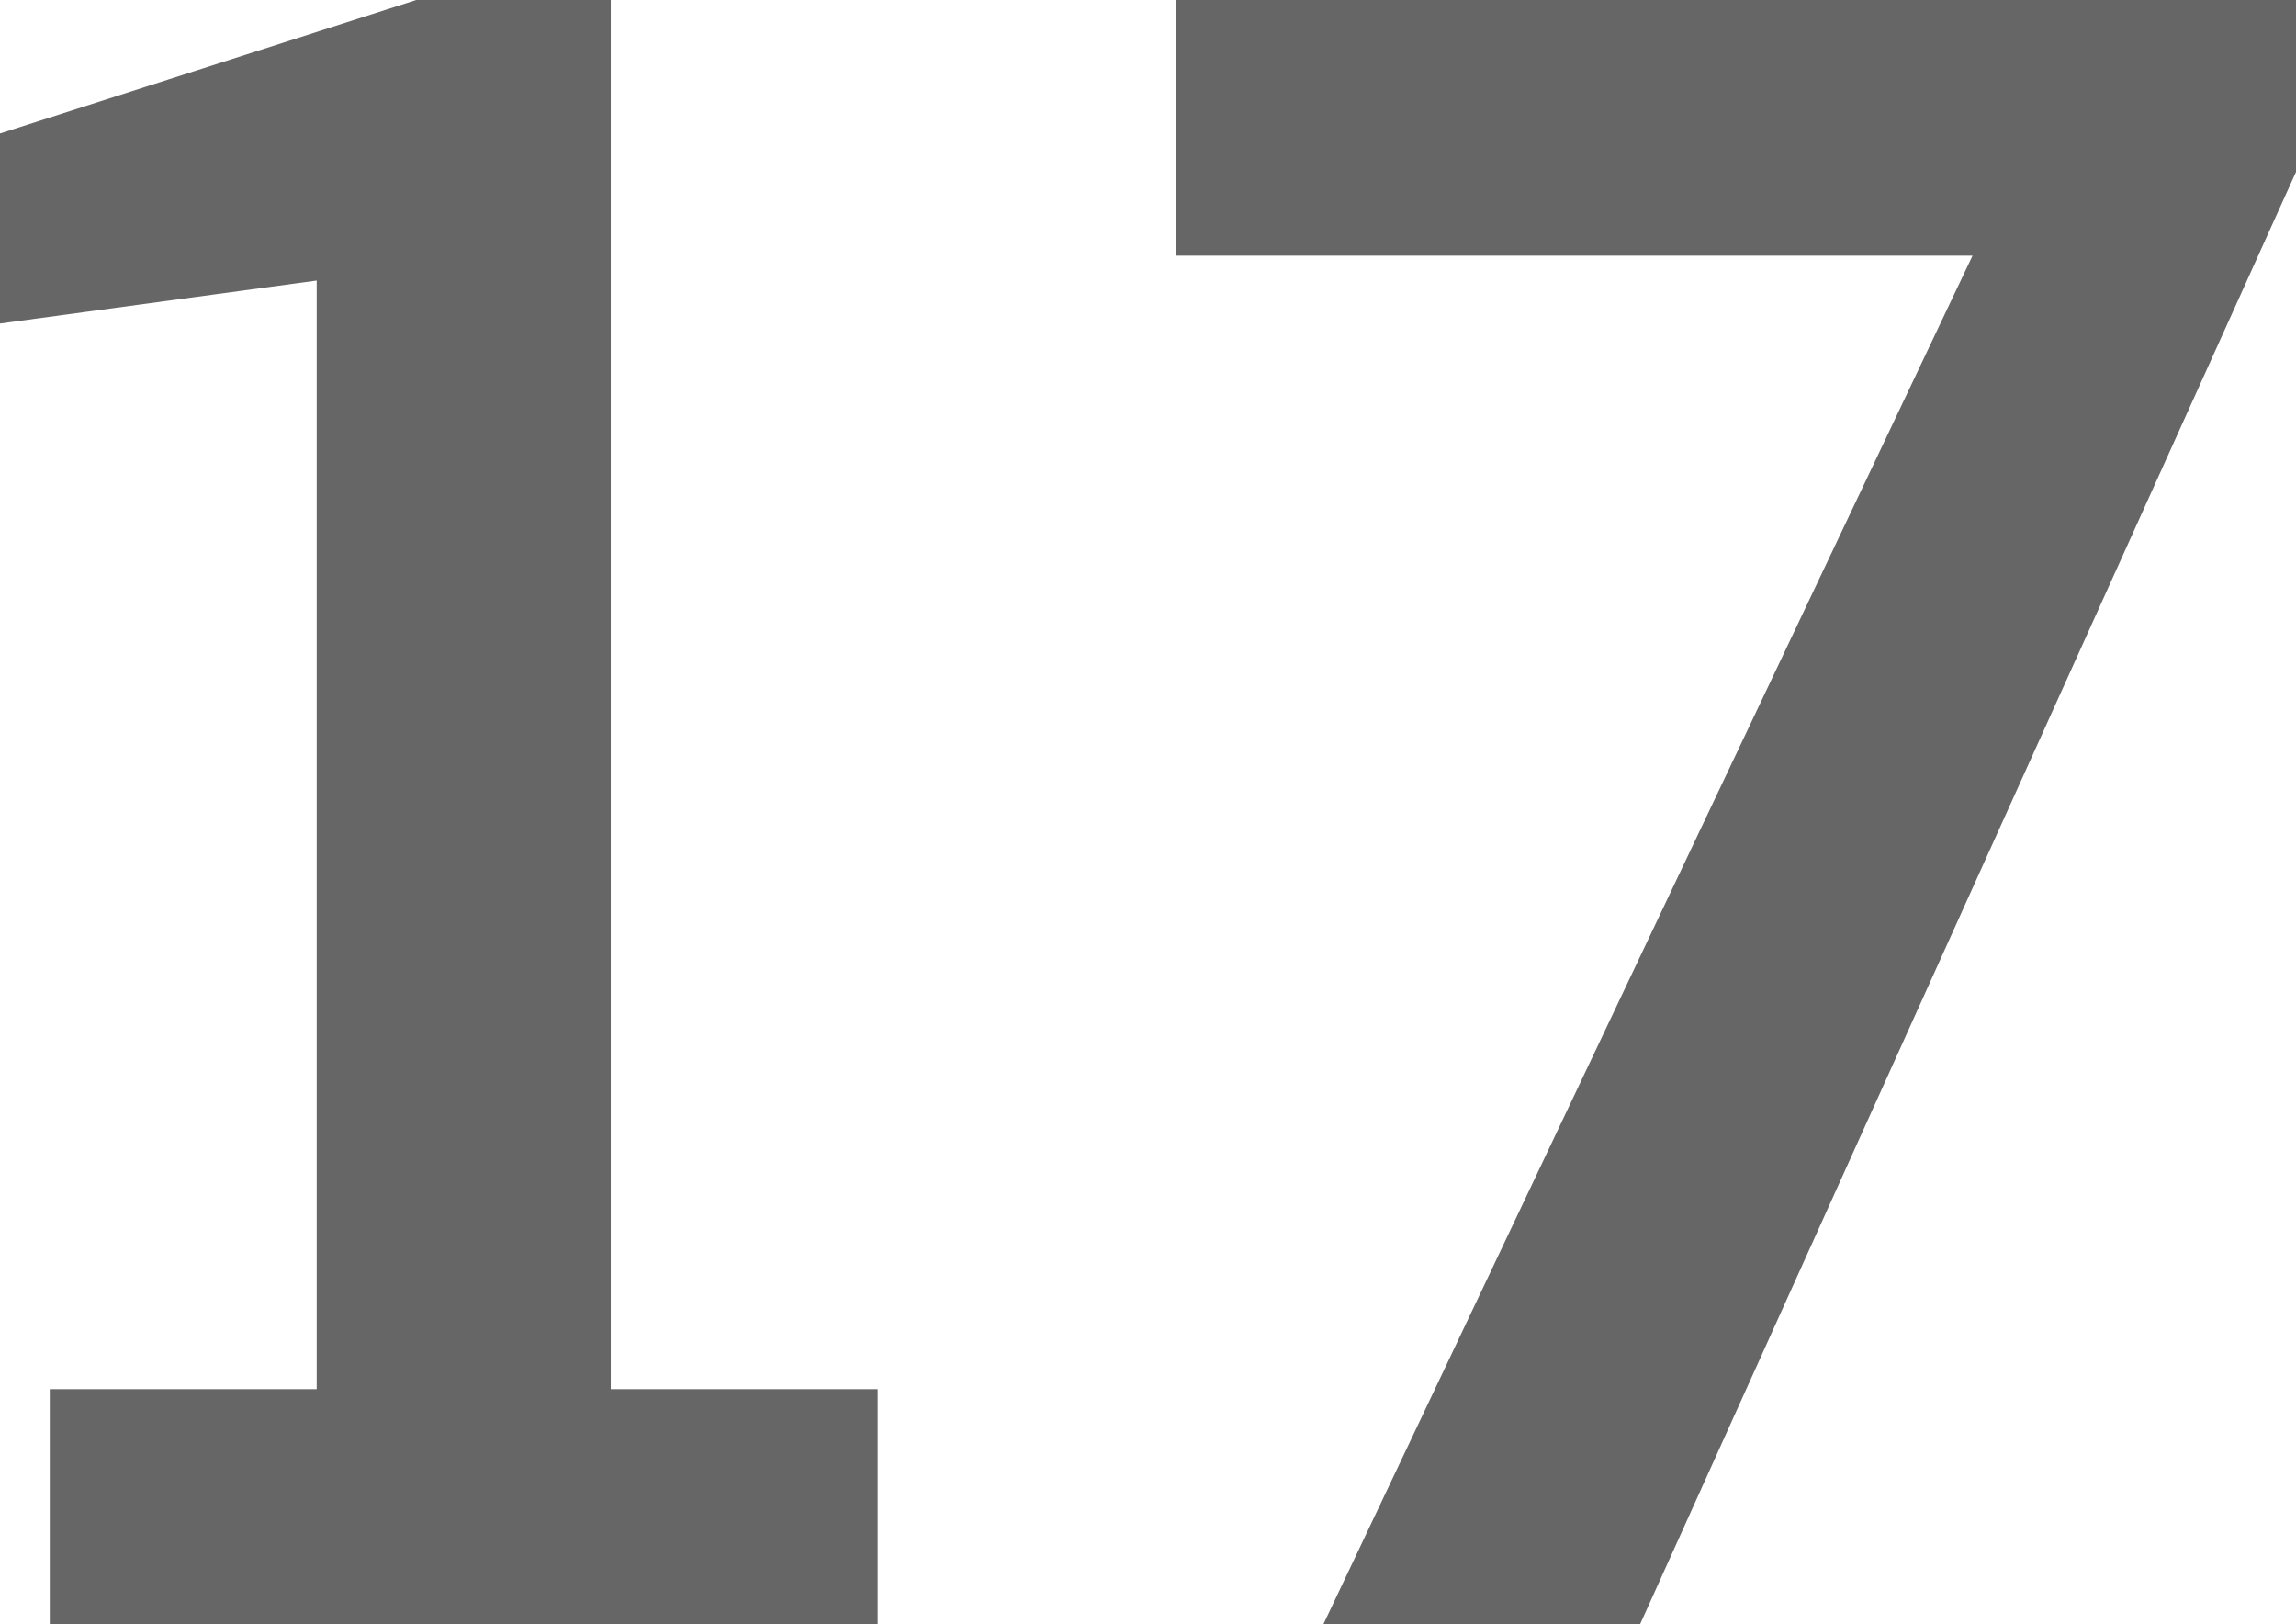 <?xml version="1.0" encoding="UTF-8"?><svg id="Ebene_2" xmlns="http://www.w3.org/2000/svg" viewBox="0 0 10.15 7.18"><defs><style>.cls-1{fill:#666;}</style></defs><g id="Ebene_6"><g><path class="cls-1" d="M.22,7.18v-1.04H1.4V1.24l-1.4,.19V.59L1.84,0h.86V6.14h1.18v1.04H.22Z"/><path class="cls-1" d="M5.85,7.18L8.72,1.13h-3.52V0h4.95V.76l-2.9,6.42h-1.4Z"/></g></g></svg>